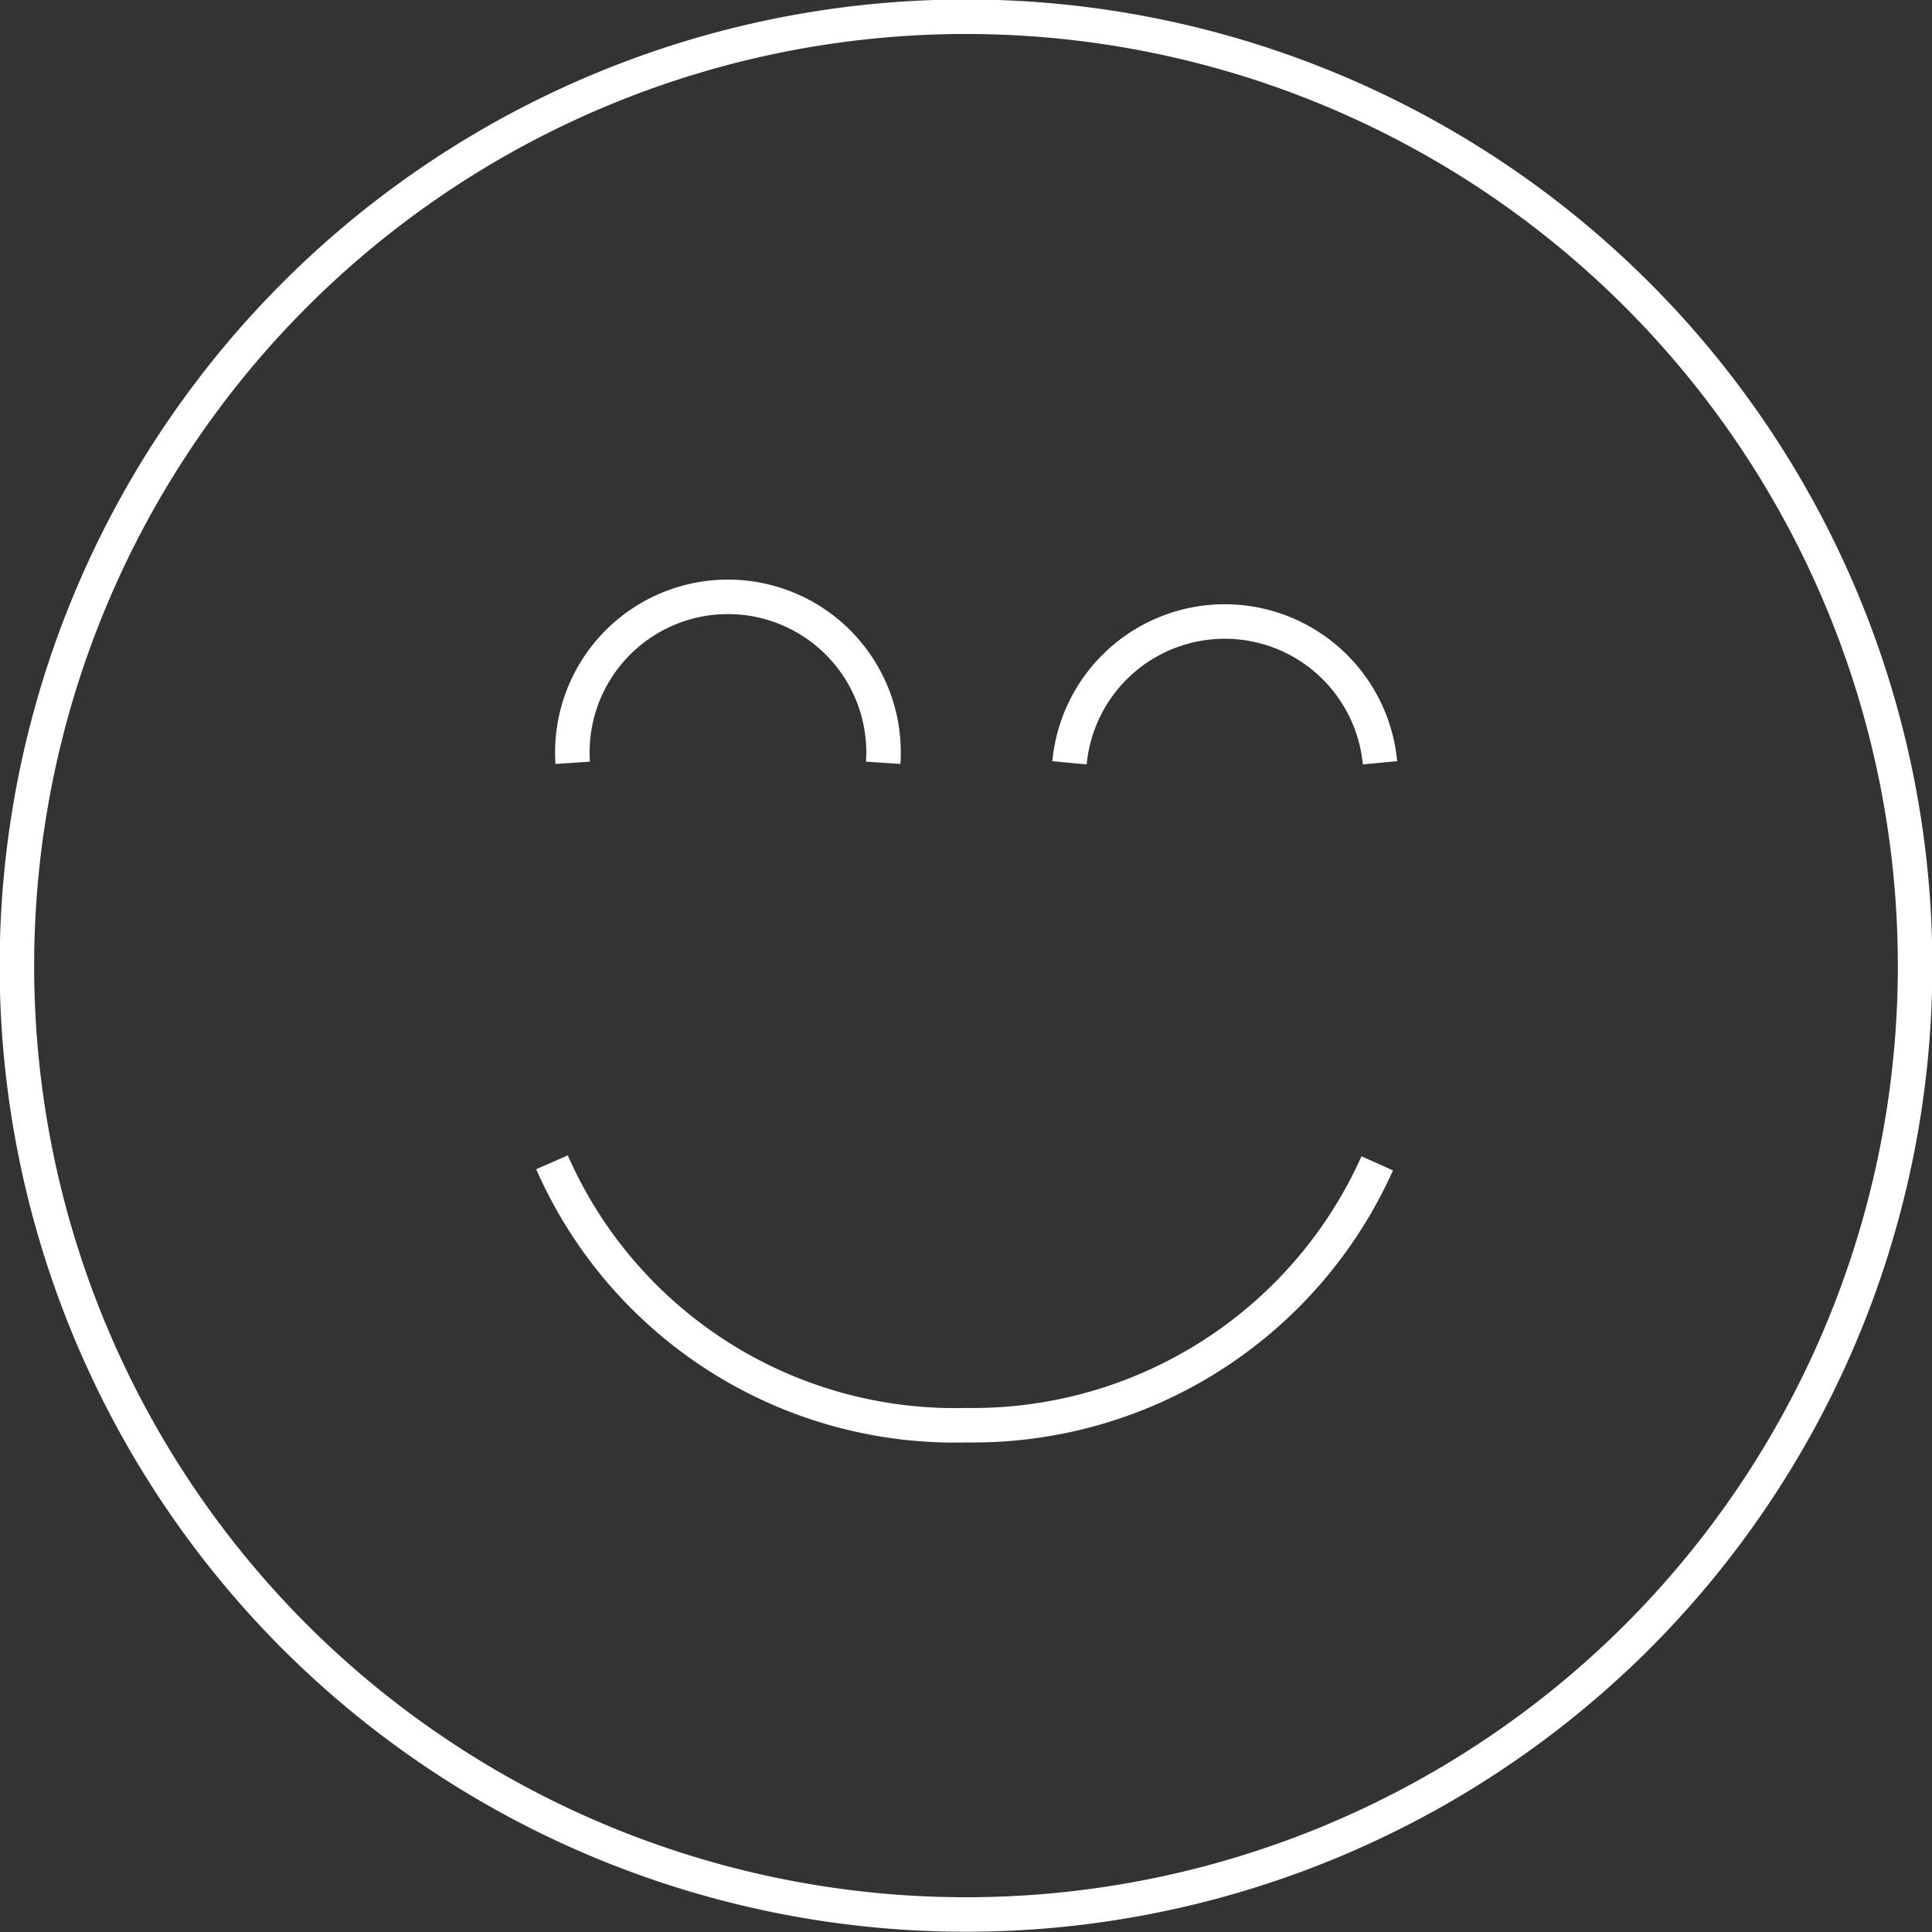 <svg xmlns="http://www.w3.org/2000/svg" viewBox="0 0 56 56"><rect x="0" y="0" width="56" height="56" fill="#333333" stroke="none"/><defs><style>.cls-1{fill:none;stroke:#fff;stroke-miterlimit:10;}</style></defs><title>work_icon12</title><g id="レイヤー_2" data-name="レイヤー 2"><g id="レイヤー_1-2" data-name="レイヤー 1"><path class="cls-1" d="M47.45,47.45a27.51,27.51,0,1,0-38.9,0A27.54,27.54,0,0,0,47.45,47.45ZM31,22.11a4.52,4.52,0,0,1,9,0m-23.4,0a4.51,4.51,0,1,1,9,0M39.92,33.72A12.84,12.84,0,0,1,28,41.31a12.75,12.75,0,0,1-12-7.62"/></g></g></svg>